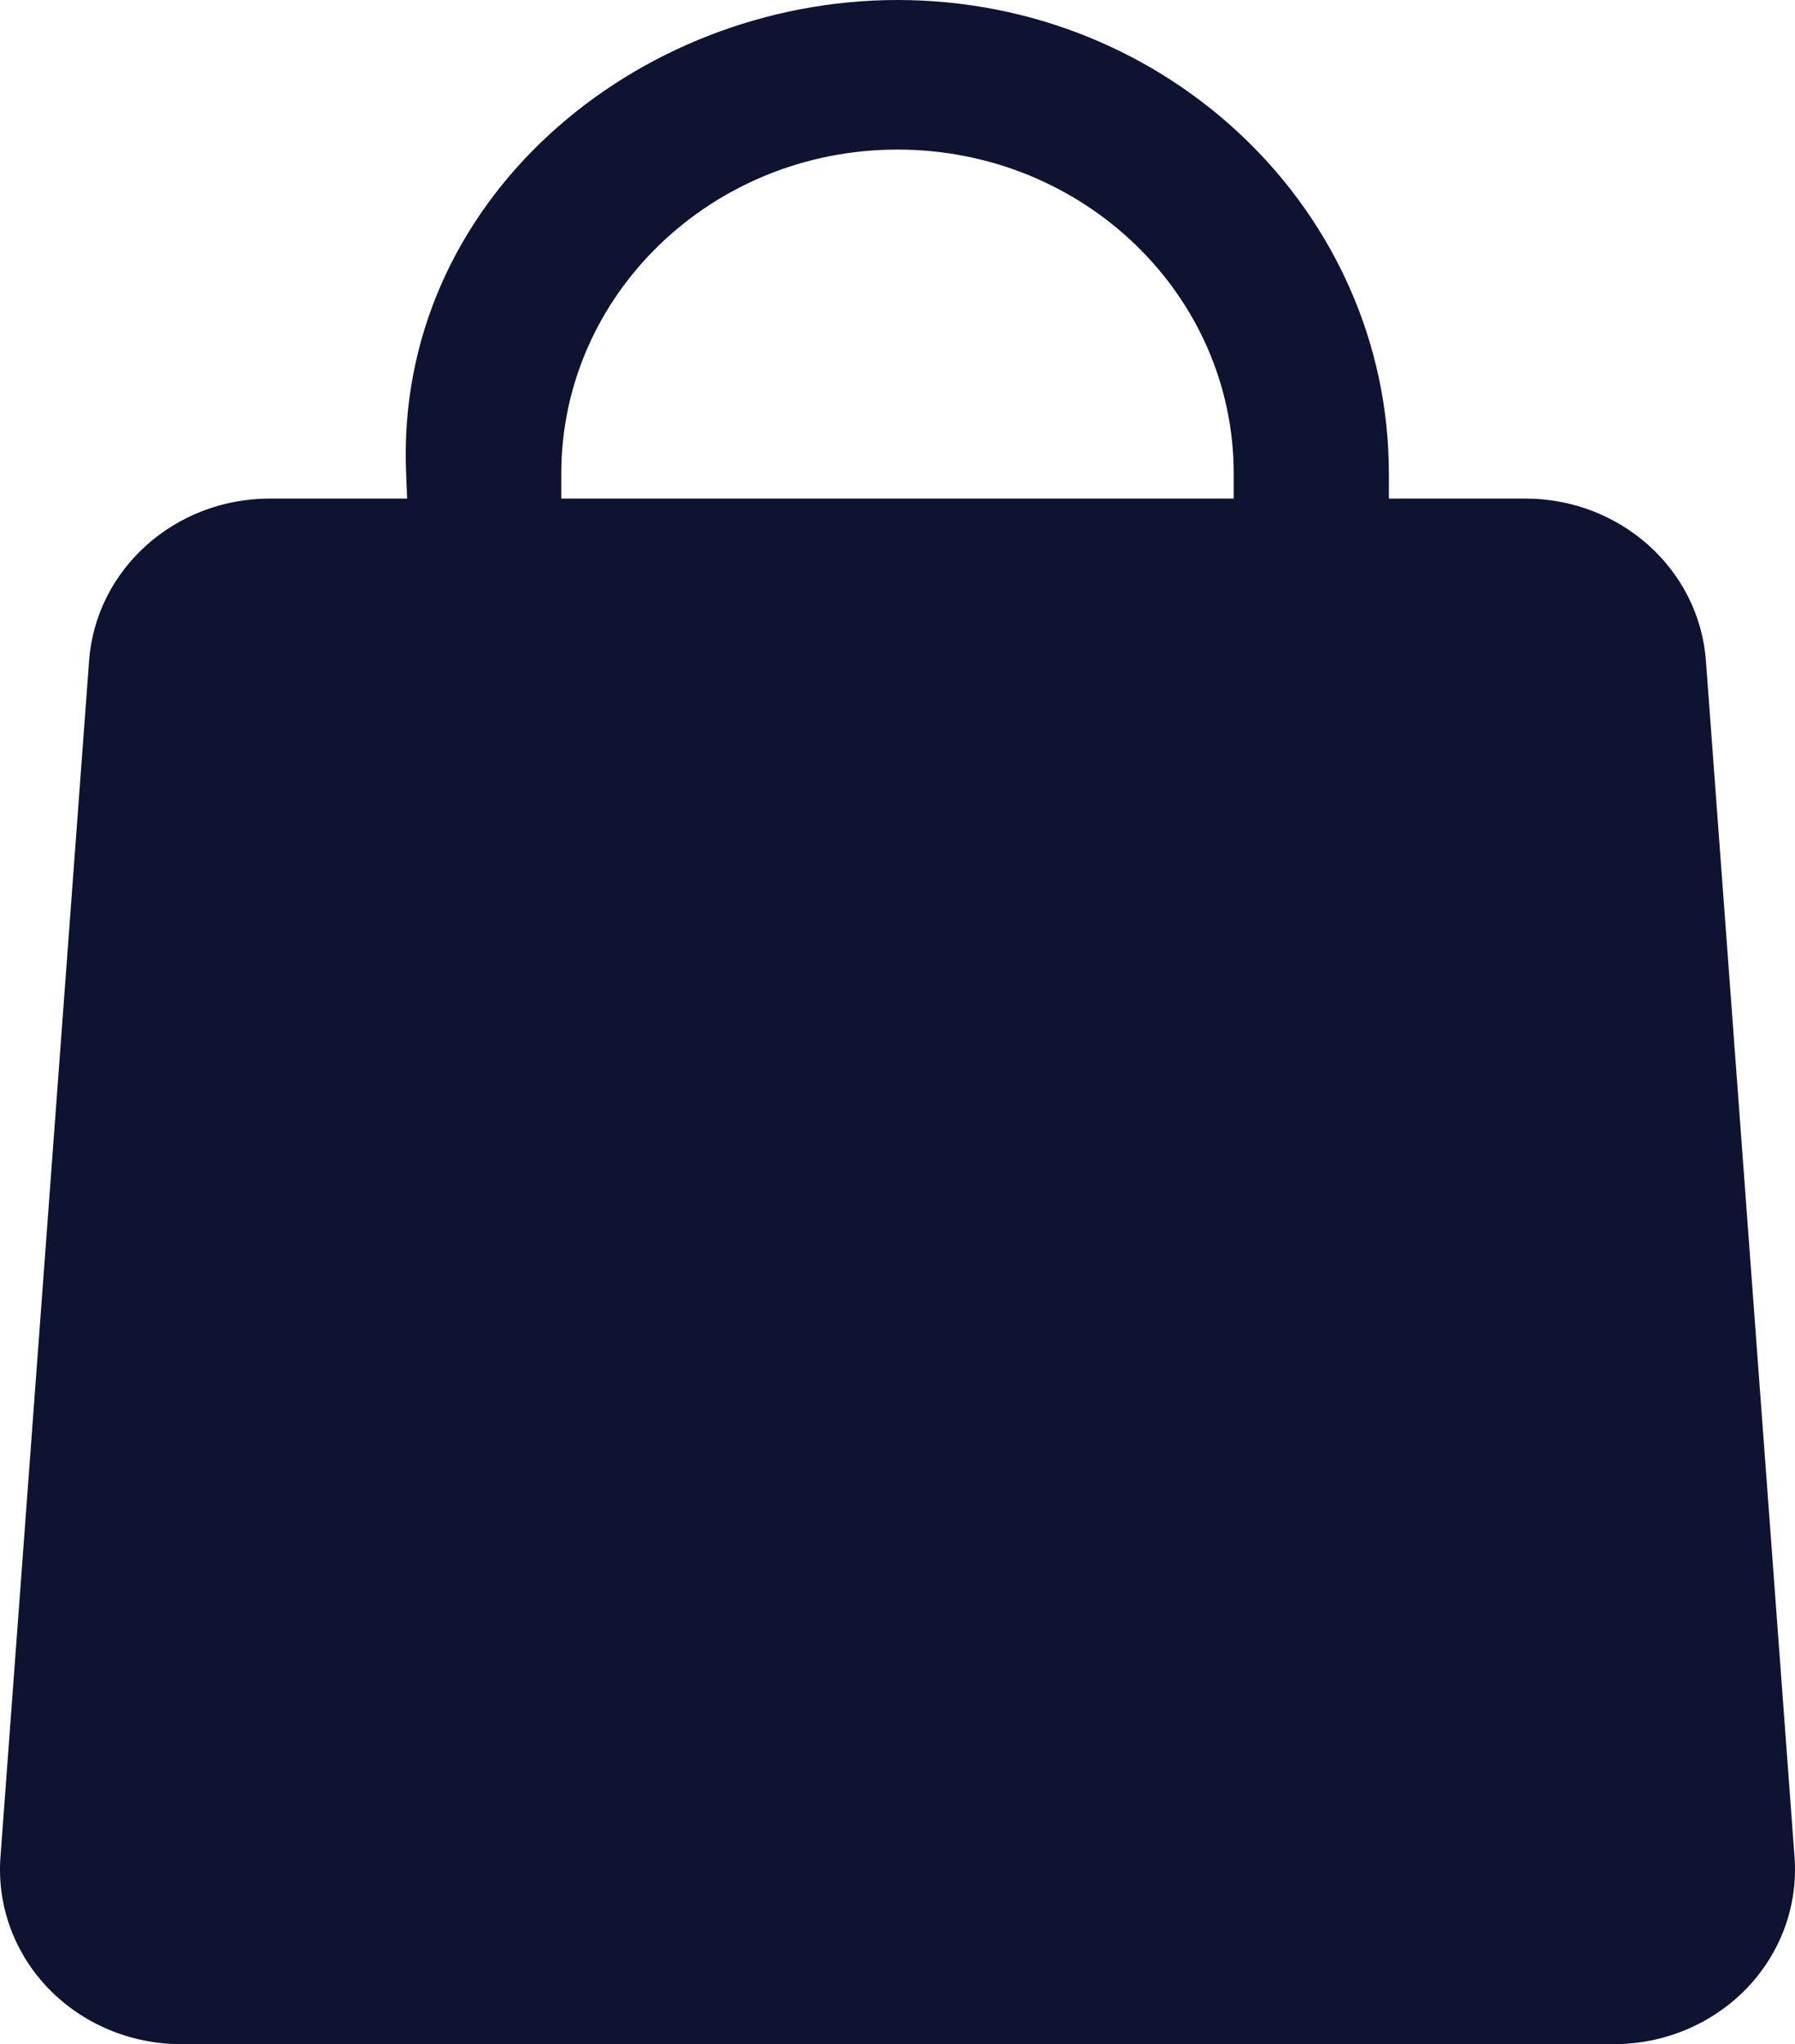 <?xml version="1.0" encoding="UTF-8"?> <svg xmlns="http://www.w3.org/2000/svg" width="36" height="41" viewBox="0 0 36 41" fill="none"><path fill-rule="evenodd" clip-rule="evenodd" d="M8.165 10H5.409C3.504 10 1.923 11.419 1.787 13.251L0.009 37.251C-0.062 38.22 0.286 39.174 0.973 39.885C1.661 40.596 2.622 41 3.631 41H32.369C33.378 41 34.339 40.596 35.027 39.885C35.714 39.174 36.062 38.22 35.991 37.251L34.213 13.251C34.077 11.419 32.496 10 30.591 10H27.855V9.5C27.855 4.253 23.443 0 18 0C12.756 0 7.91 4.026 8.145 9.5C8.152 9.666 8.159 9.833 8.165 10ZM24.743 10V9.5C24.743 5.91 21.724 3 18 3C14.276 3 11.257 5.91 11.257 9.5V10H24.743Z" fill="#0E1331"></path></svg> 